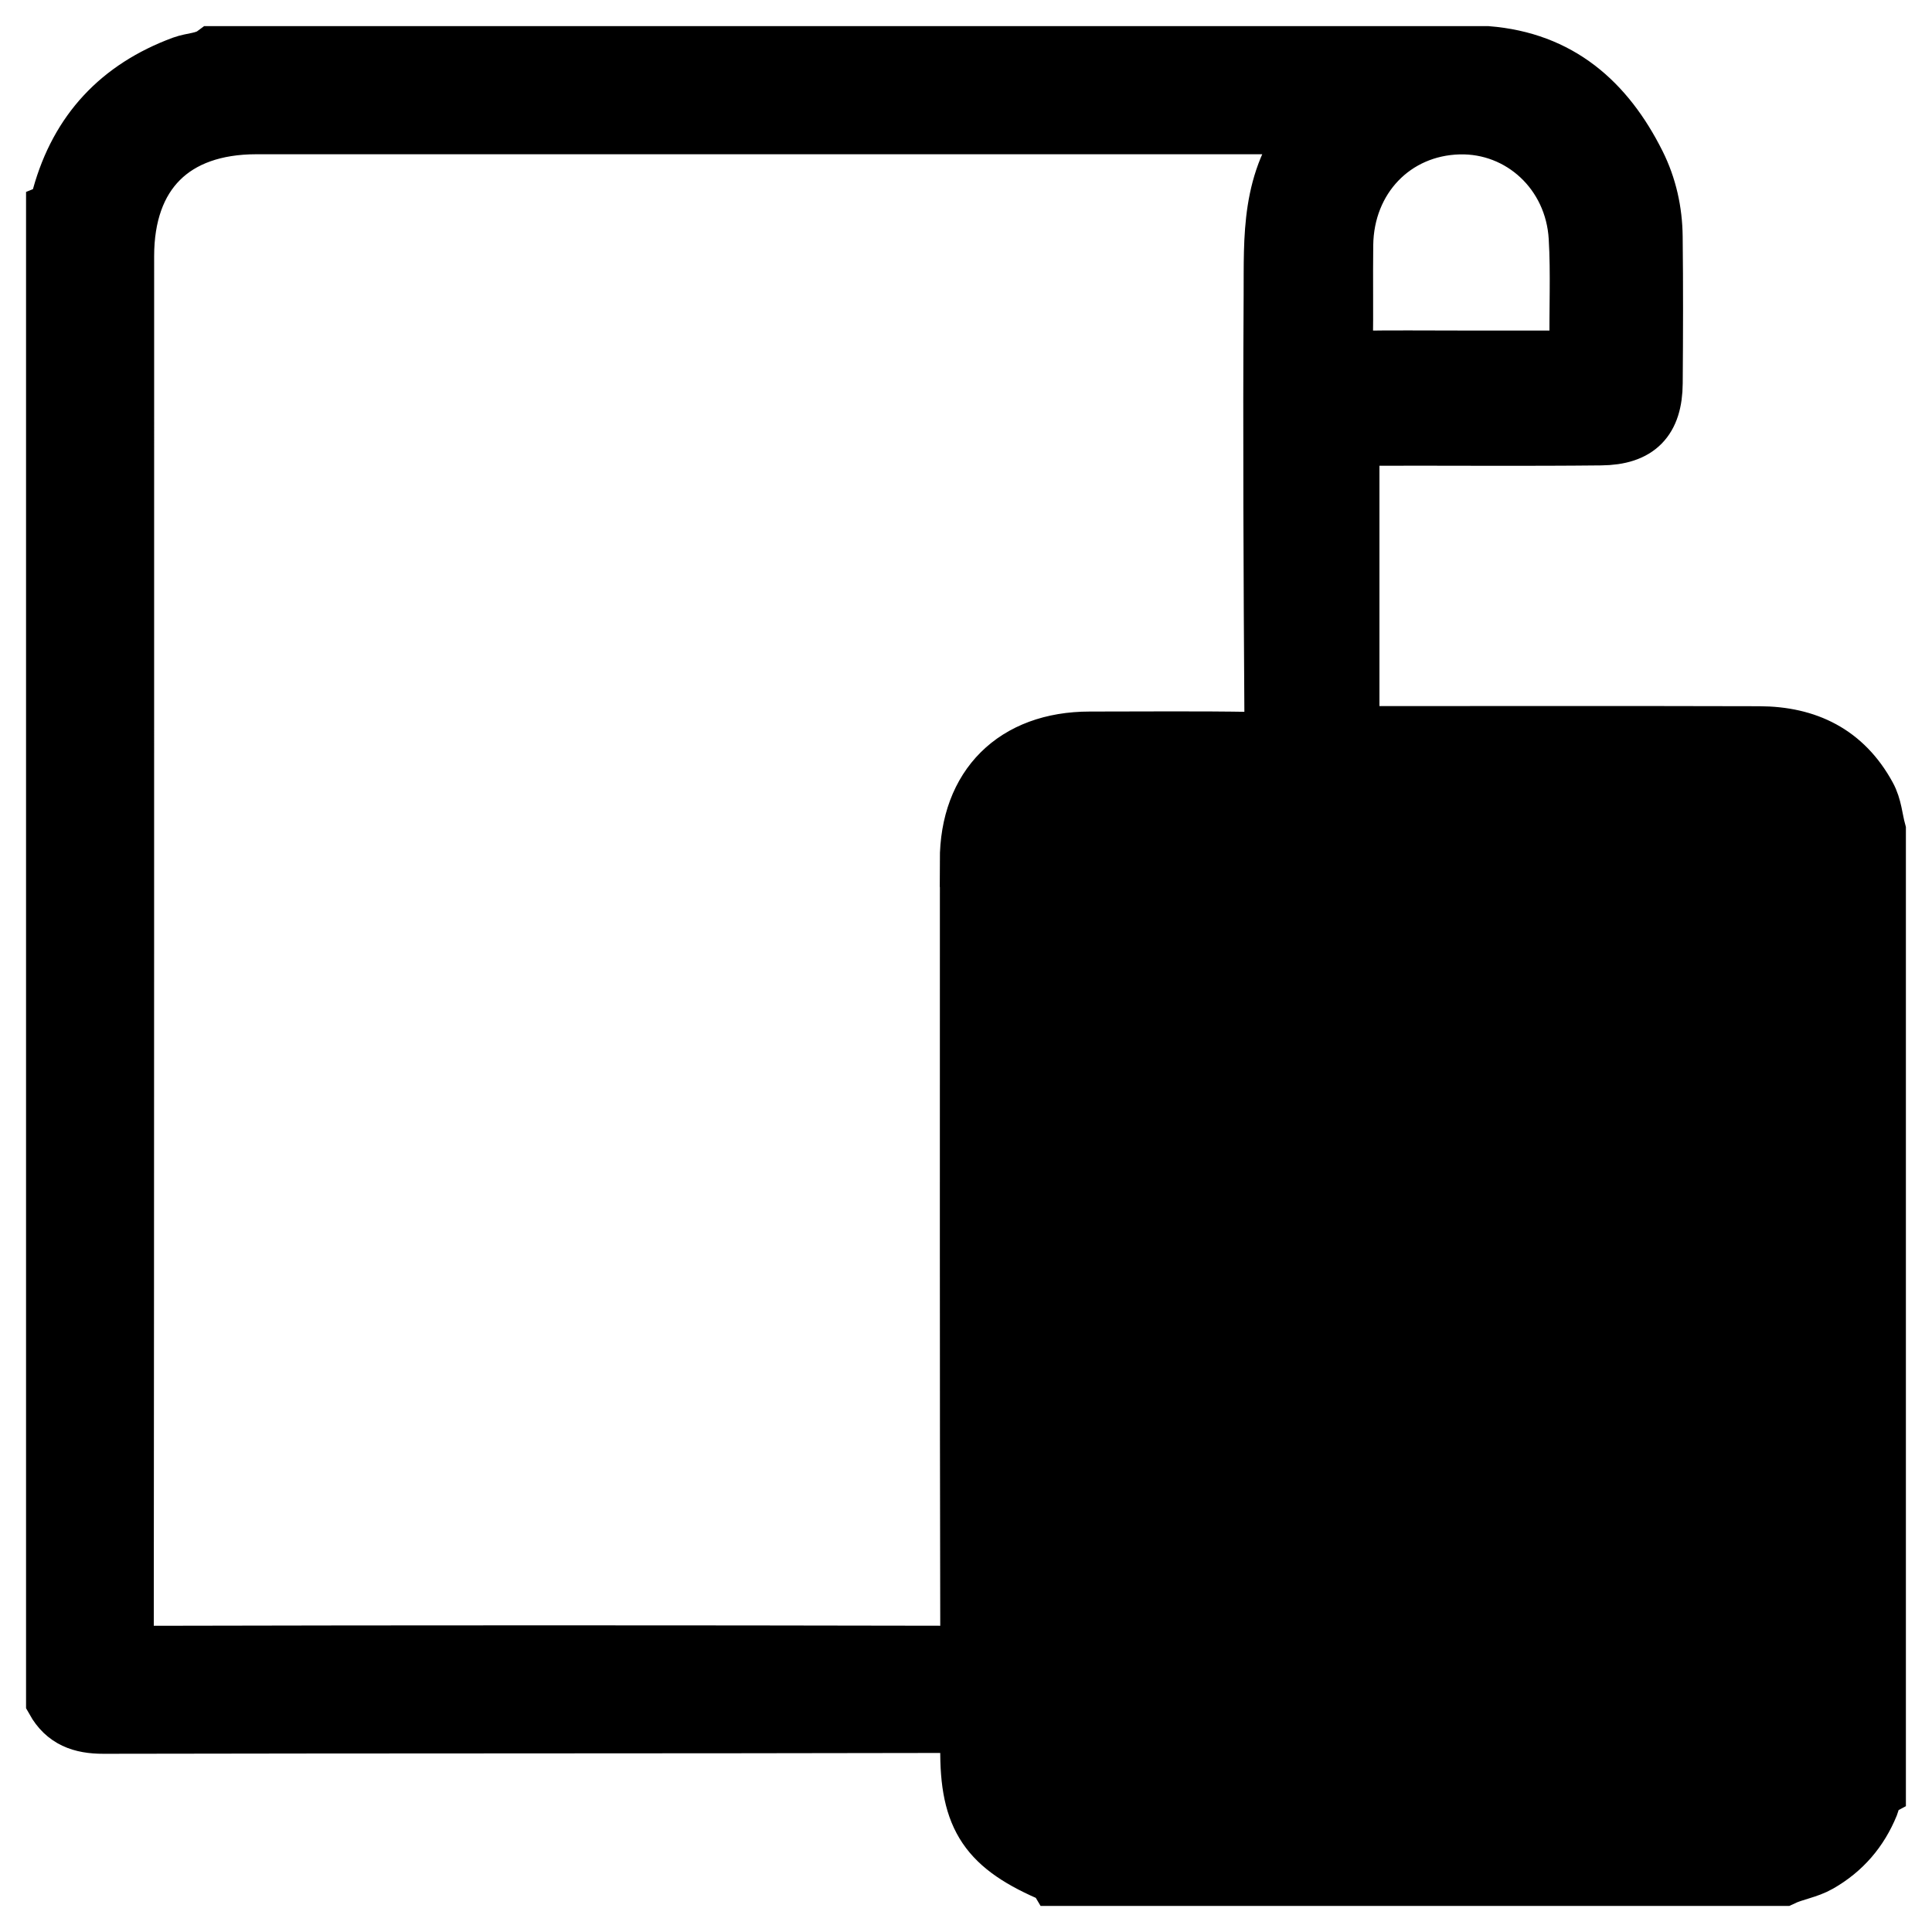 <svg width="37" height="37" viewBox="0 0 37 37" fill="none" xmlns="http://www.w3.org/2000/svg">
<path d="M35.862 34.583C35.902 34.485 35.884 34.356 36 34.293V15.904C35.938 15.676 35.927 15.438 35.808 15.222C35.35 14.382 34.617 14.029 33.695 14.025C31.258 14.018 28.821 14.024 26.383 14.022C25.937 14.022 25.918 14.004 25.918 13.562C25.917 12.013 25.917 10.464 25.918 8.915C25.918 8.438 25.938 8.42 26.422 8.419C27.834 8.416 29.246 8.428 30.658 8.413C31.392 8.406 31.721 8.067 31.726 7.337C31.733 6.403 31.736 5.469 31.725 4.535C31.72 4.04 31.614 3.56 31.392 3.116C30.789 1.91 29.882 1.112 28.481 1H4.075C3.9 1.13 3.679 1.12 3.483 1.191C2.258 1.644 1.465 2.486 1.115 3.748C1.091 3.835 1.119 3.959 0.999 4.009V32.584C1.215 32.97 1.543 33.088 1.982 33.087C7.363 33.076 12.744 33.083 18.125 33.071C18.447 33.07 18.51 33.164 18.507 33.464C18.491 34.845 18.879 35.404 20.175 35.948C20.191 35.955 20.198 35.983 20.209 36.001H34.154C34.381 35.893 34.635 35.863 34.858 35.735C35.329 35.466 35.658 35.082 35.862 34.582V34.583ZM25.799 4.692C25.814 3.433 26.723 2.49 27.941 2.457C29.107 2.427 30.087 3.329 30.159 4.549C30.2 5.241 30.164 5.937 30.176 6.631C30.18 6.849 30.053 6.83 29.913 6.83C29.253 6.829 28.593 6.83 27.933 6.83C27.296 6.83 26.658 6.823 26.021 6.834C25.841 6.837 25.79 6.784 25.793 6.605C25.803 5.968 25.791 5.331 25.799 4.694L25.799 4.692ZM18.5 16.485C18.5 21.407 18.496 26.328 18.507 31.25C18.507 31.559 18.433 31.636 18.123 31.635C13.019 31.625 7.914 31.624 2.811 31.636C2.5 31.636 2.445 31.552 2.445 31.26C2.453 22.476 2.452 13.692 2.452 4.907C2.452 3.343 3.342 2.455 4.909 2.454C11.494 2.454 18.079 2.454 24.665 2.454H25.064C24.254 3.431 24.324 4.558 24.317 5.652C24.301 8.364 24.315 11.076 24.332 13.787C24.334 14.078 24.257 14.139 23.979 14.134C22.942 14.116 21.905 14.127 20.869 14.127C19.407 14.128 18.499 15.031 18.498 16.485L18.5 16.485ZM34.547 33.549C34.547 34.308 34.304 34.55 33.545 34.55C29.341 34.55 25.138 34.55 20.934 34.55C20.201 34.55 19.952 34.301 19.952 33.565C19.952 27.892 19.952 22.218 19.952 16.546C19.952 15.835 20.207 15.58 20.919 15.58C25.145 15.58 29.371 15.58 33.597 15.58C34.286 15.58 34.546 15.84 34.546 16.53C34.547 19.378 34.546 22.226 34.546 25.074C34.546 27.899 34.546 30.724 34.546 33.549H34.547Z" fill="#67BAD3" stroke="#67BAD3" style="fill:#67BAD3;fill:color(display-p3 0.404 0.729 0.828);fill-opacity:1;stroke:#67BAD3;stroke:color(display-p3 0.404 0.729 0.828);stroke-opacity:1;"/>
<rect x="20" y="15.001" width="15" height="20" fill="#67BAD3" style="fill:#67BAD3;fill:color(display-p3 0.404 0.729 0.828);fill-opacity:1;"/>
</svg>
